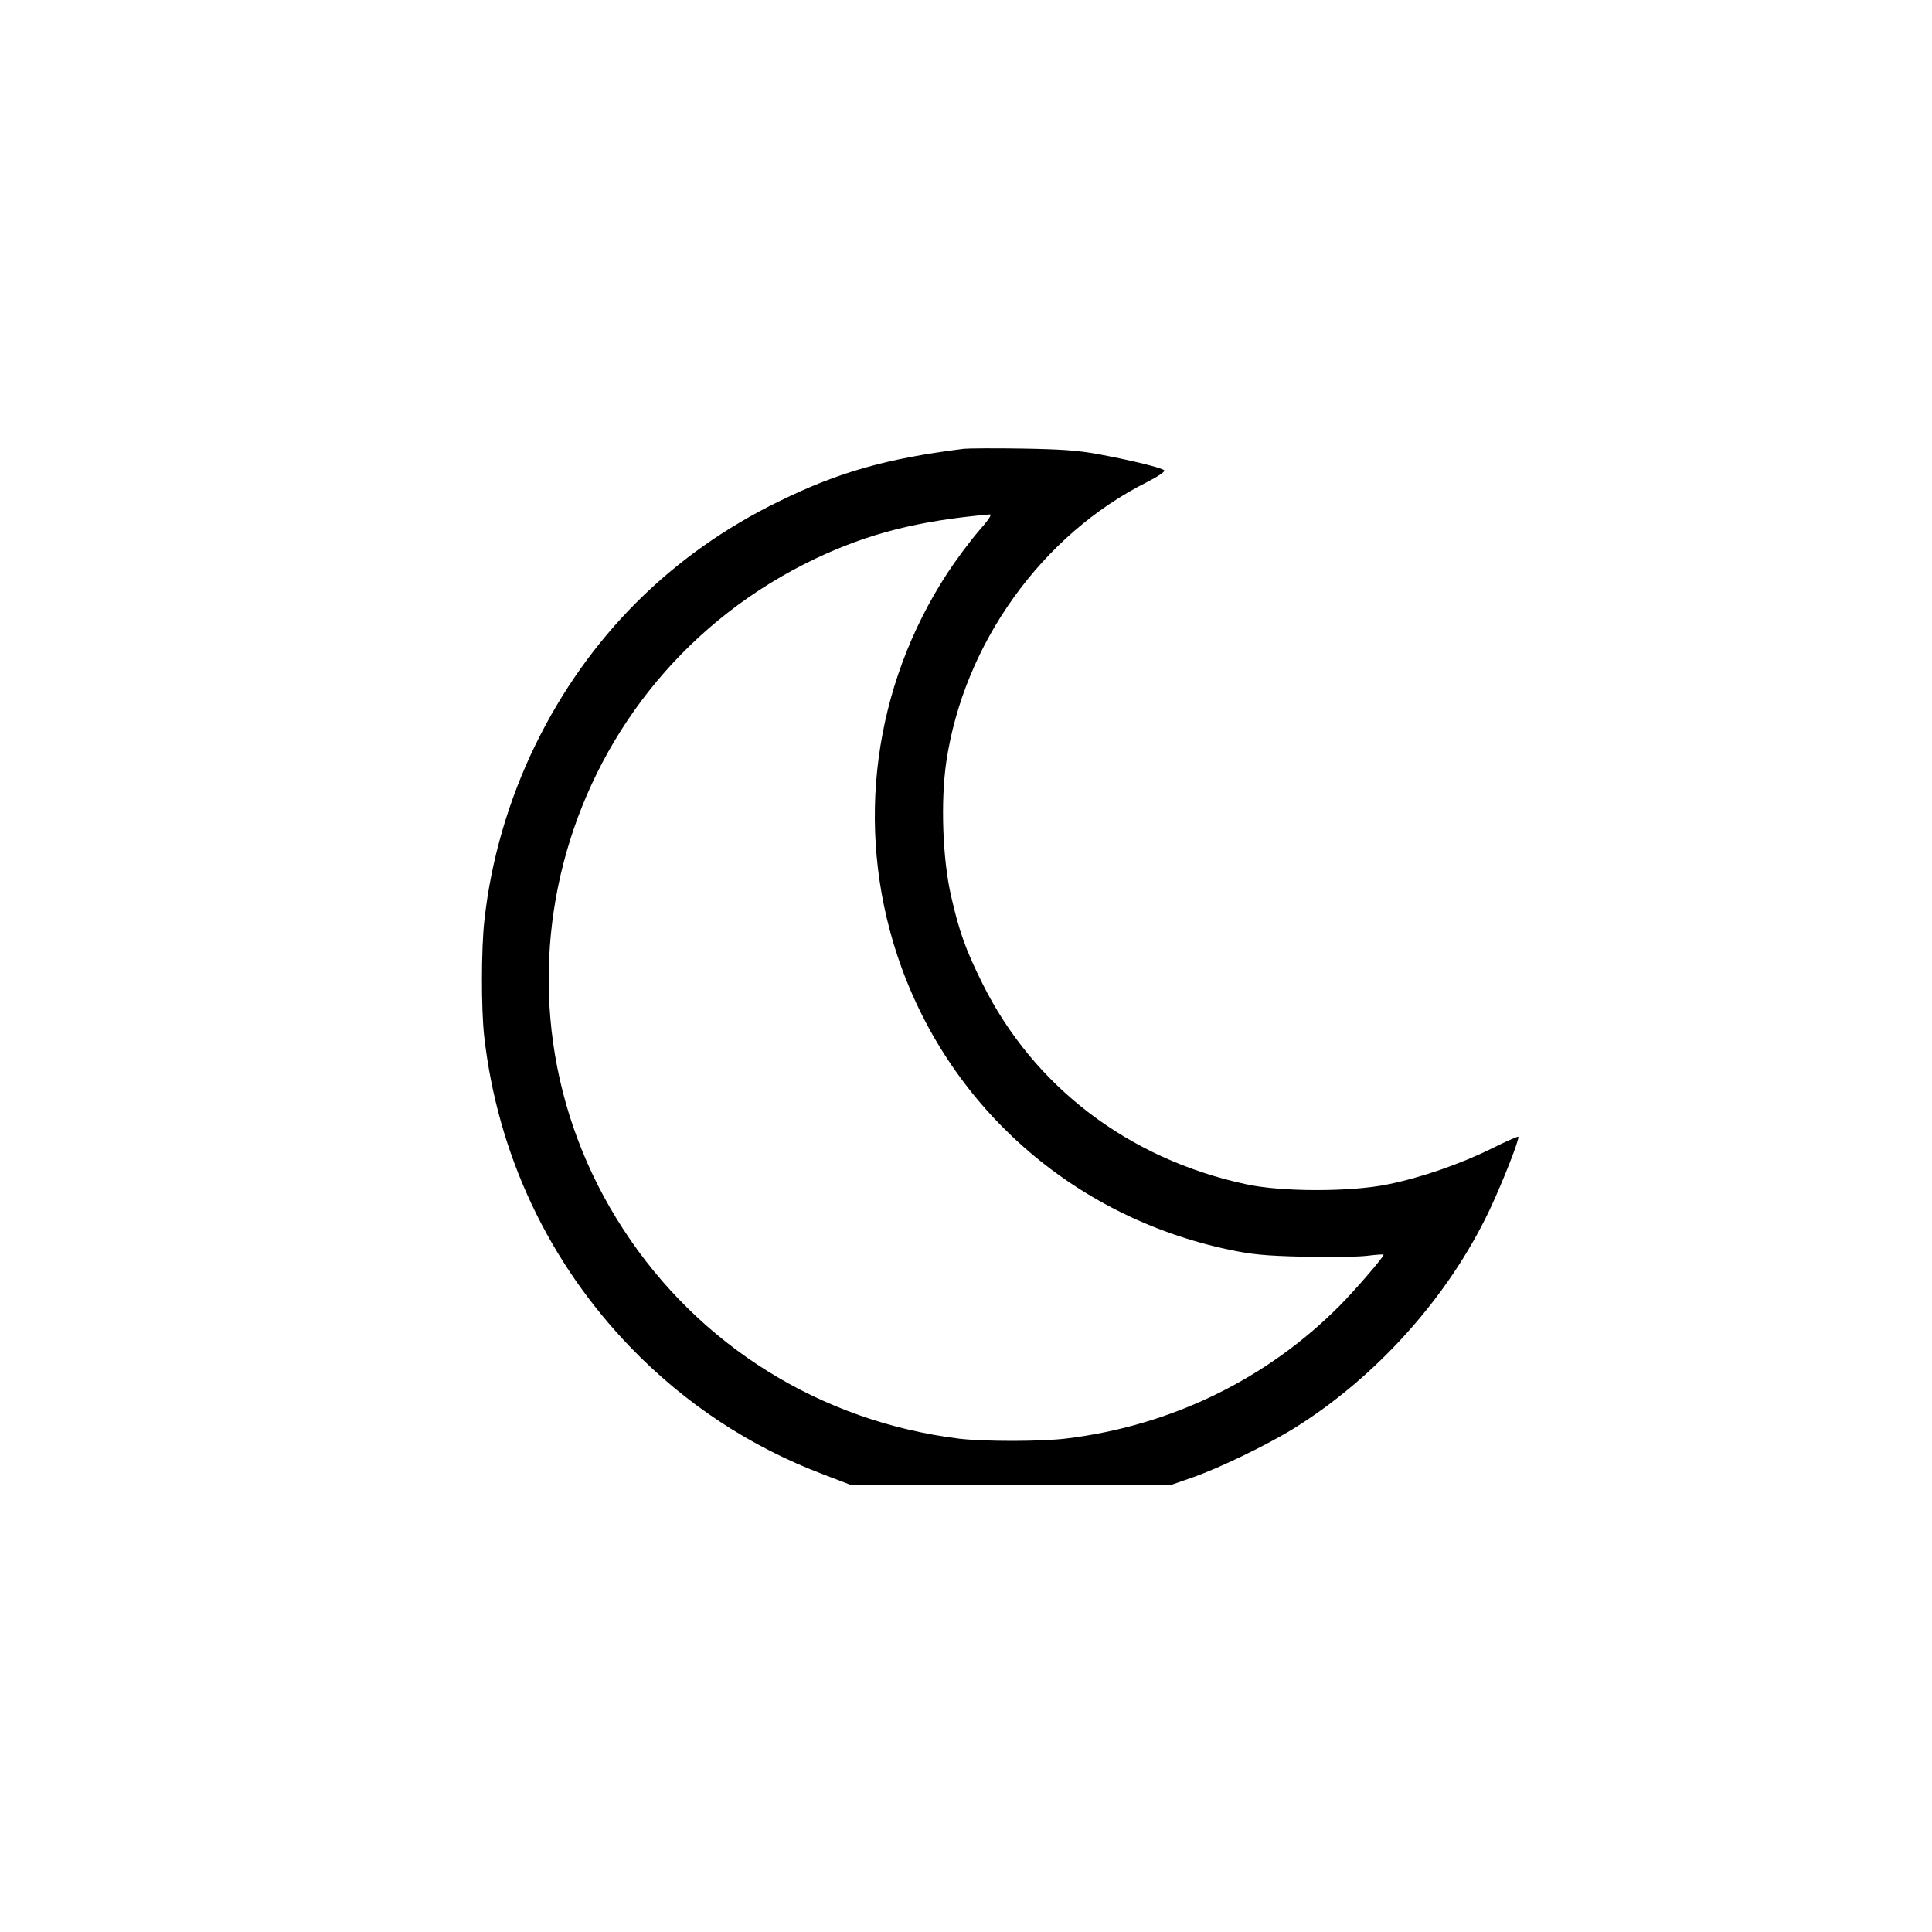 <?xml version="1.0" encoding="UTF-8" standalone="yes"?>
<svg version="1.0" xmlns="http://www.w3.org/2000/svg" width="100mm" height="100mm" viewBox="0 0 596 842" preserveAspectRatio="xMidYMid meet">
  <g transform="translate(0,842) scale(0.1,-0.1)" fill="#000000" stroke="none">
    <path d="M2970 6464 c-334 -42 -545 -101 -805 -229 -470 -229 -831 -590 -1061
-1060 -118 -241 -195 -507 -223 -767 -14 -123 -14 -385 -1 -503 58 -514 279
-985 639 -1358 238 -246 520 -432 840 -553 l115 -44 702 0 702 0 89 31 c115
40 324 141 441 213 359 223 673 572 853 951 58 123 133 314 126 321 -2 2 -53
-20 -113 -50 -136 -68 -312 -129 -457 -158 -161 -33 -463 -33 -617 1 -512 110
-926 426 -1149 876 -73 147 -101 226 -136 380 -37 160 -46 412 -21 584 76 515
416 990 875 1220 47 24 80 46 75 51 -12 12 -145 44 -284 70 -90 17 -163 22
-335 25 -121 2 -236 1 -255 -1z m64 -360 c-37 -43 -98 -125 -136 -183 -322
-495 -402 -1101 -219 -1660 216 -656 761 -1142 1446 -1287 99 -21 156 -27 325
-31 113 -2 238 -1 278 4 39 5 72 7 72 5 0 -11 -121 -151 -190 -221 -318 -321
-735 -524 -1190 -580 -109 -14 -361 -14 -470 -1 -603 75 -1132 404 -1462 910
-668 1022 -274 2398 837 2926 230 109 449 165 758 192 12 1 -4 -23 -49 -74z"/>
  </g>
</svg>